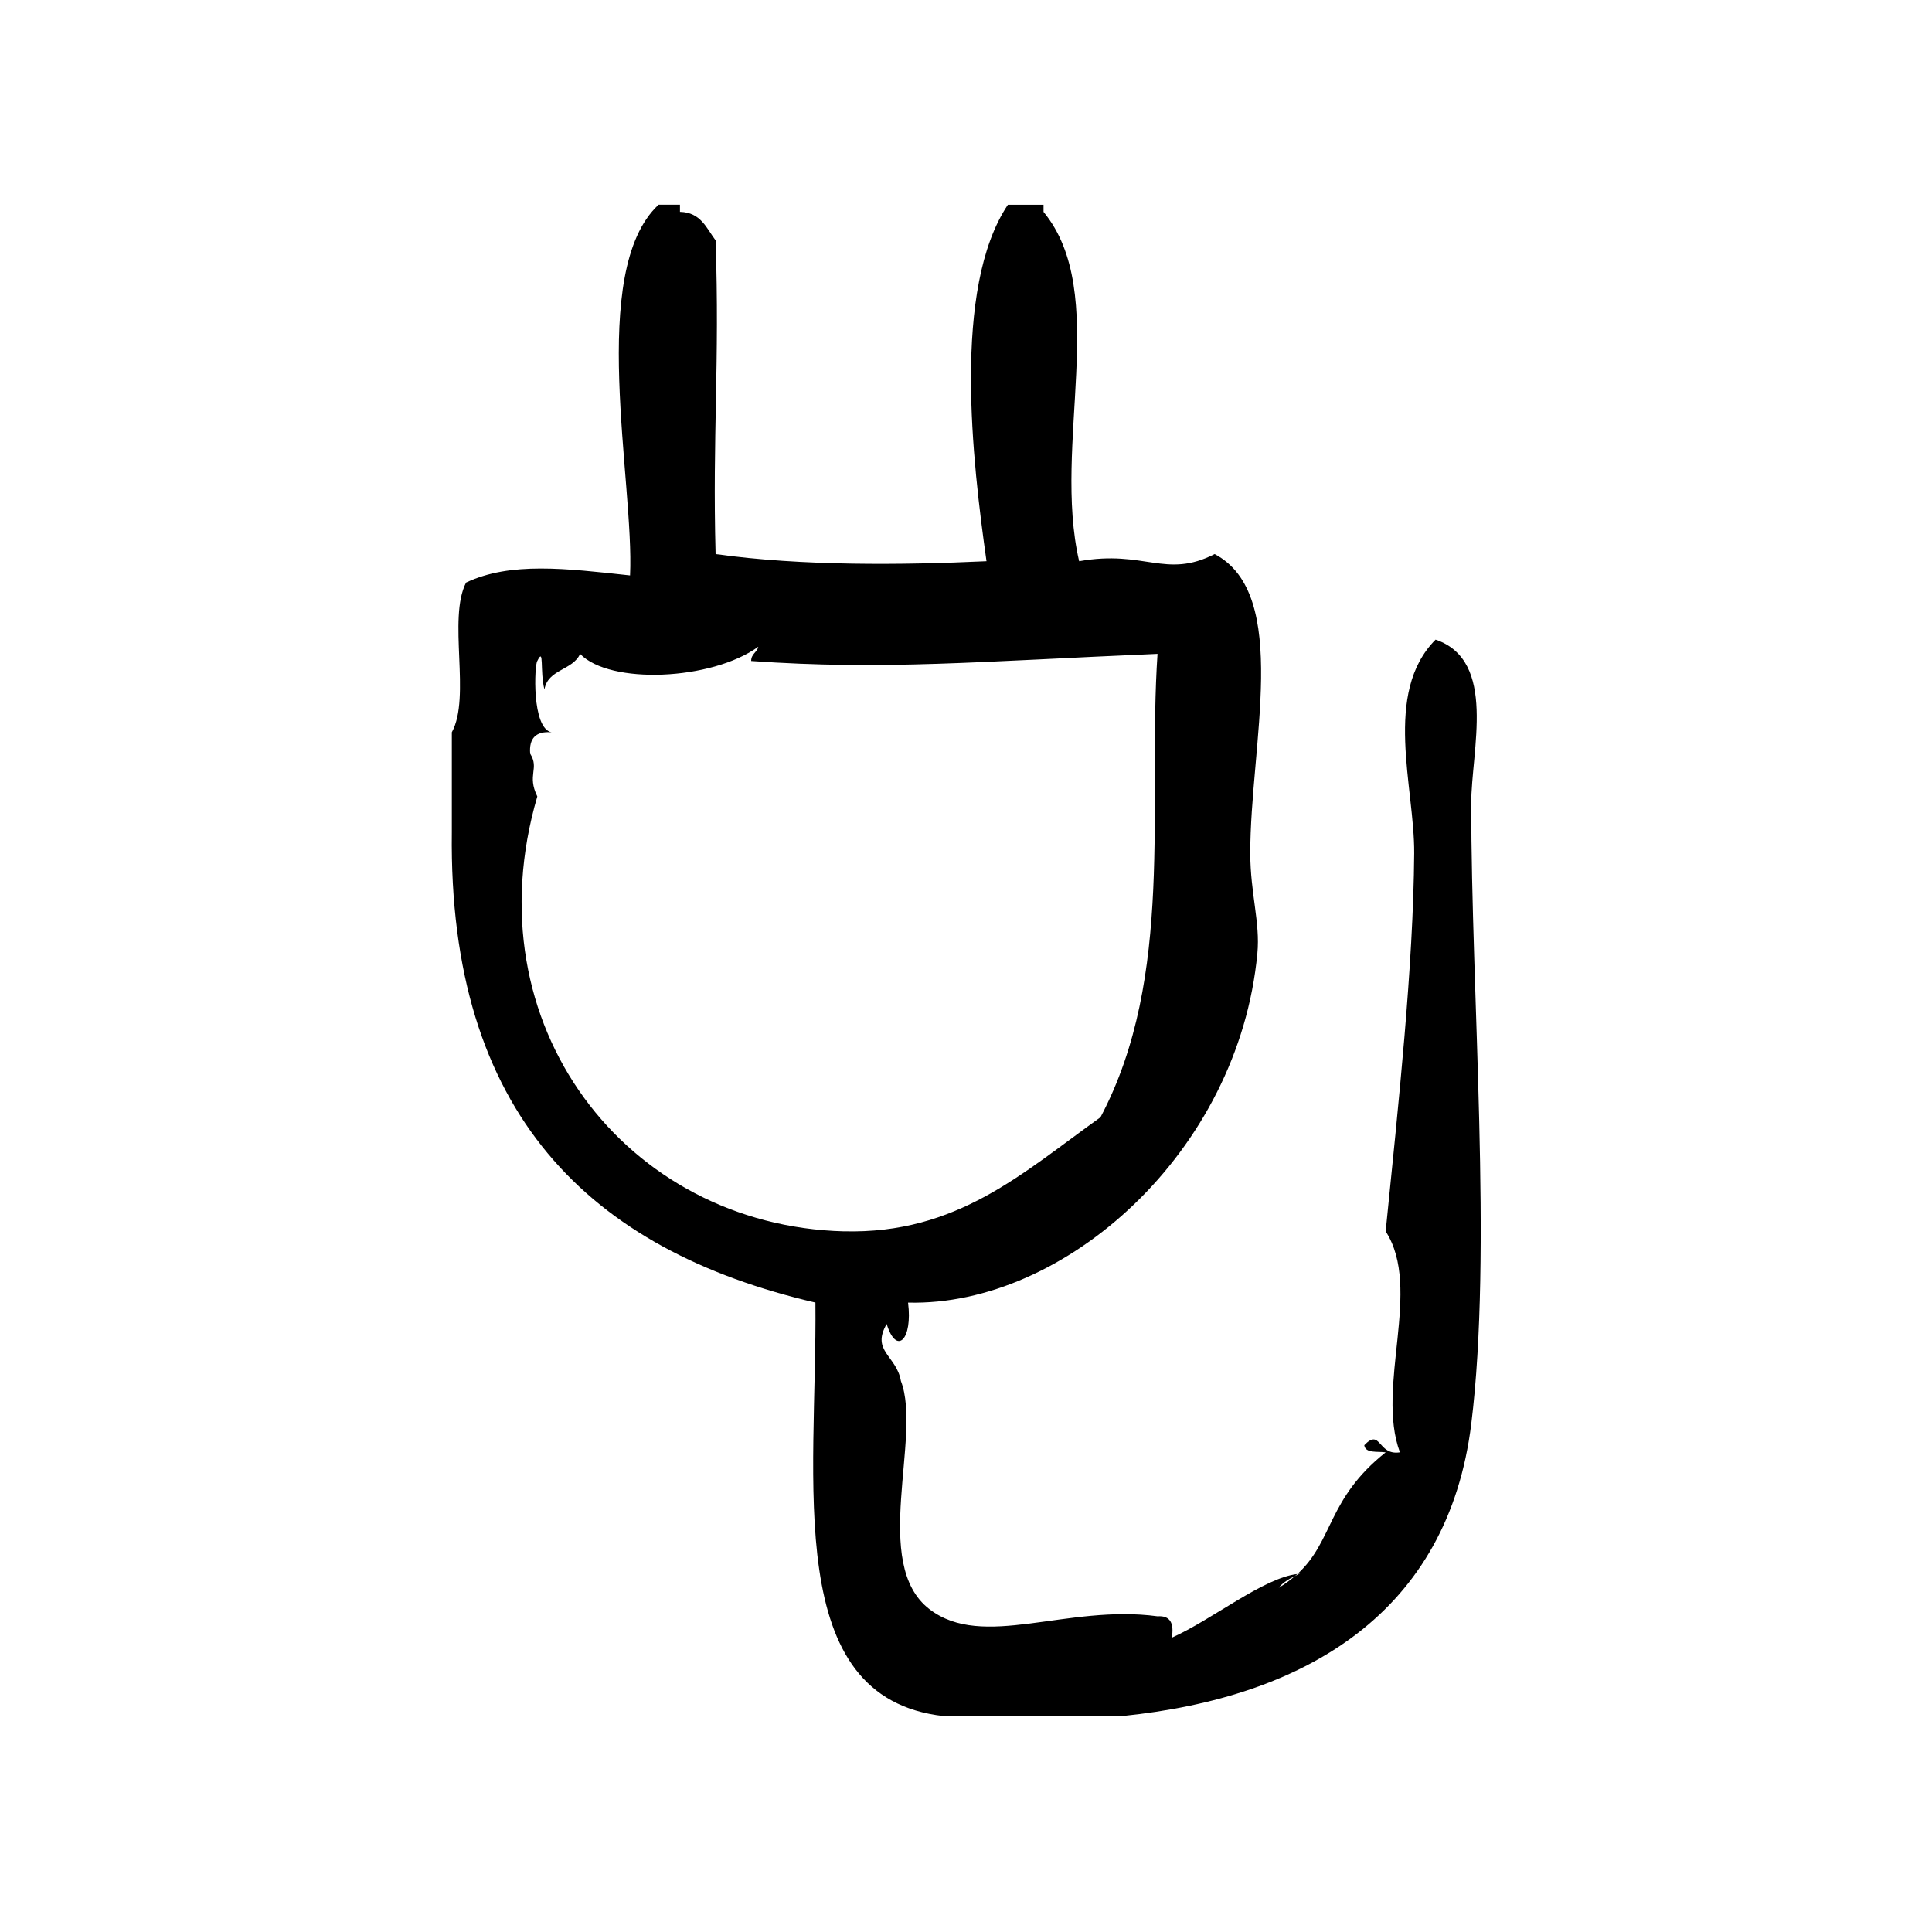 <?xml version="1.0" encoding="UTF-8"?>
<!-- Uploaded to: SVG Find, www.svgrepo.com, Generator: SVG Find Mixer Tools -->
<svg fill="#000000" width="800px" height="800px" version="1.1" viewBox="144 144 512 512" xmlns="http://www.w3.org/2000/svg">
 <path d="m533.89 356.96c0-14.098 6.957-37.902-9.445-43.453-14.043 14.16-5.535 39.148-5.668 56.68-0.219 29.883-4.18 66.52-7.559 100.13 9.801 15.16-2.699 41.156 3.777 58.566-5.934 0.93-5-6.519-9.445-1.891 0.301 2.211 3.449 1.59 5.668 1.891-15.562 12.367-13.793 23.473-23.387 32.242 0.227-0.023 0.488-0.117 0.715-0.133-0.488 0.195-0.922 0.473-1.395 0.691-1.234 1.07-2.621 2.102-4.273 3.094 1.078-1.379 2.621-2.289 4.273-3.094 0.219-0.18 0.473-0.371 0.676-0.559-9.012 1.016-22.648 12.148-33.289 16.879 0.645-3.785-0.387-5.91-3.769-5.668-24.105-3.25-46.273 9.012-60.457-1.891-15.641-12.012-1.891-45.754-7.559-60.457-1.164-6.769-7.949-7.91-3.777-15.113 2.629 8.453 6.926 4.148 5.668-5.668 41.461 1.047 87.609-39.832 92.574-92.574 0.77-8.117-1.867-15.918-1.883-26.449-0.062-28.457 10.84-68.723-9.445-79.352-13.012 6.637-18.555-1.203-35.906 1.891-7.18-30.922 8.266-71.07-9.438-92.574v-1.891h-9.445c-14.824 22.145-9.375 68.18-5.668 94.465-22.301 1.031-48.824 1.316-71.793-1.891-0.844-31.418 1.102-50.594 0-83.129-2.434-3.242-3.906-7.43-9.445-7.559v-1.891h-5.668c-18.895 17.594-6.383 73.699-7.559 98.242-17.051-1.859-31.715-3.66-43.453 1.891-4.93 9.547 1.355 30.324-3.777 39.676v26.449c-0.961 74.641 36.574 110.79 96.355 124.69 0.473 47.391-9.102 104.82 34.008 109.58h47.23c49.035-4.961 86.418-27.605 92.574-77.469 5.629-45.637-0.016-113.4-0.016-164.36zm-166.26 113.36c-57.609-1.504-99-54.617-81.238-115.25-2.816-5.746 0.621-7.344-1.891-11.336-0.34-4.117 1.543-6.016 5.668-5.668-5.336-1.055-4.527-18.02-3.777-18.895 1.891-3.906 0.629 2.551 1.891 7.559 0.883-5.414 7.527-5.07 9.445-9.445 7.91 8.219 34.855 7.047 47.23-1.891-0.355 1.527-1.898 1.883-1.891 3.777 35.211 2.481 60.293 0.125 107.69-1.891-2.684 39.965 4.691 85.387-15.113 122.8-20.691 14.785-37.98 31.008-68.012 30.23z" fill-rule="evenodd"/>
</svg>